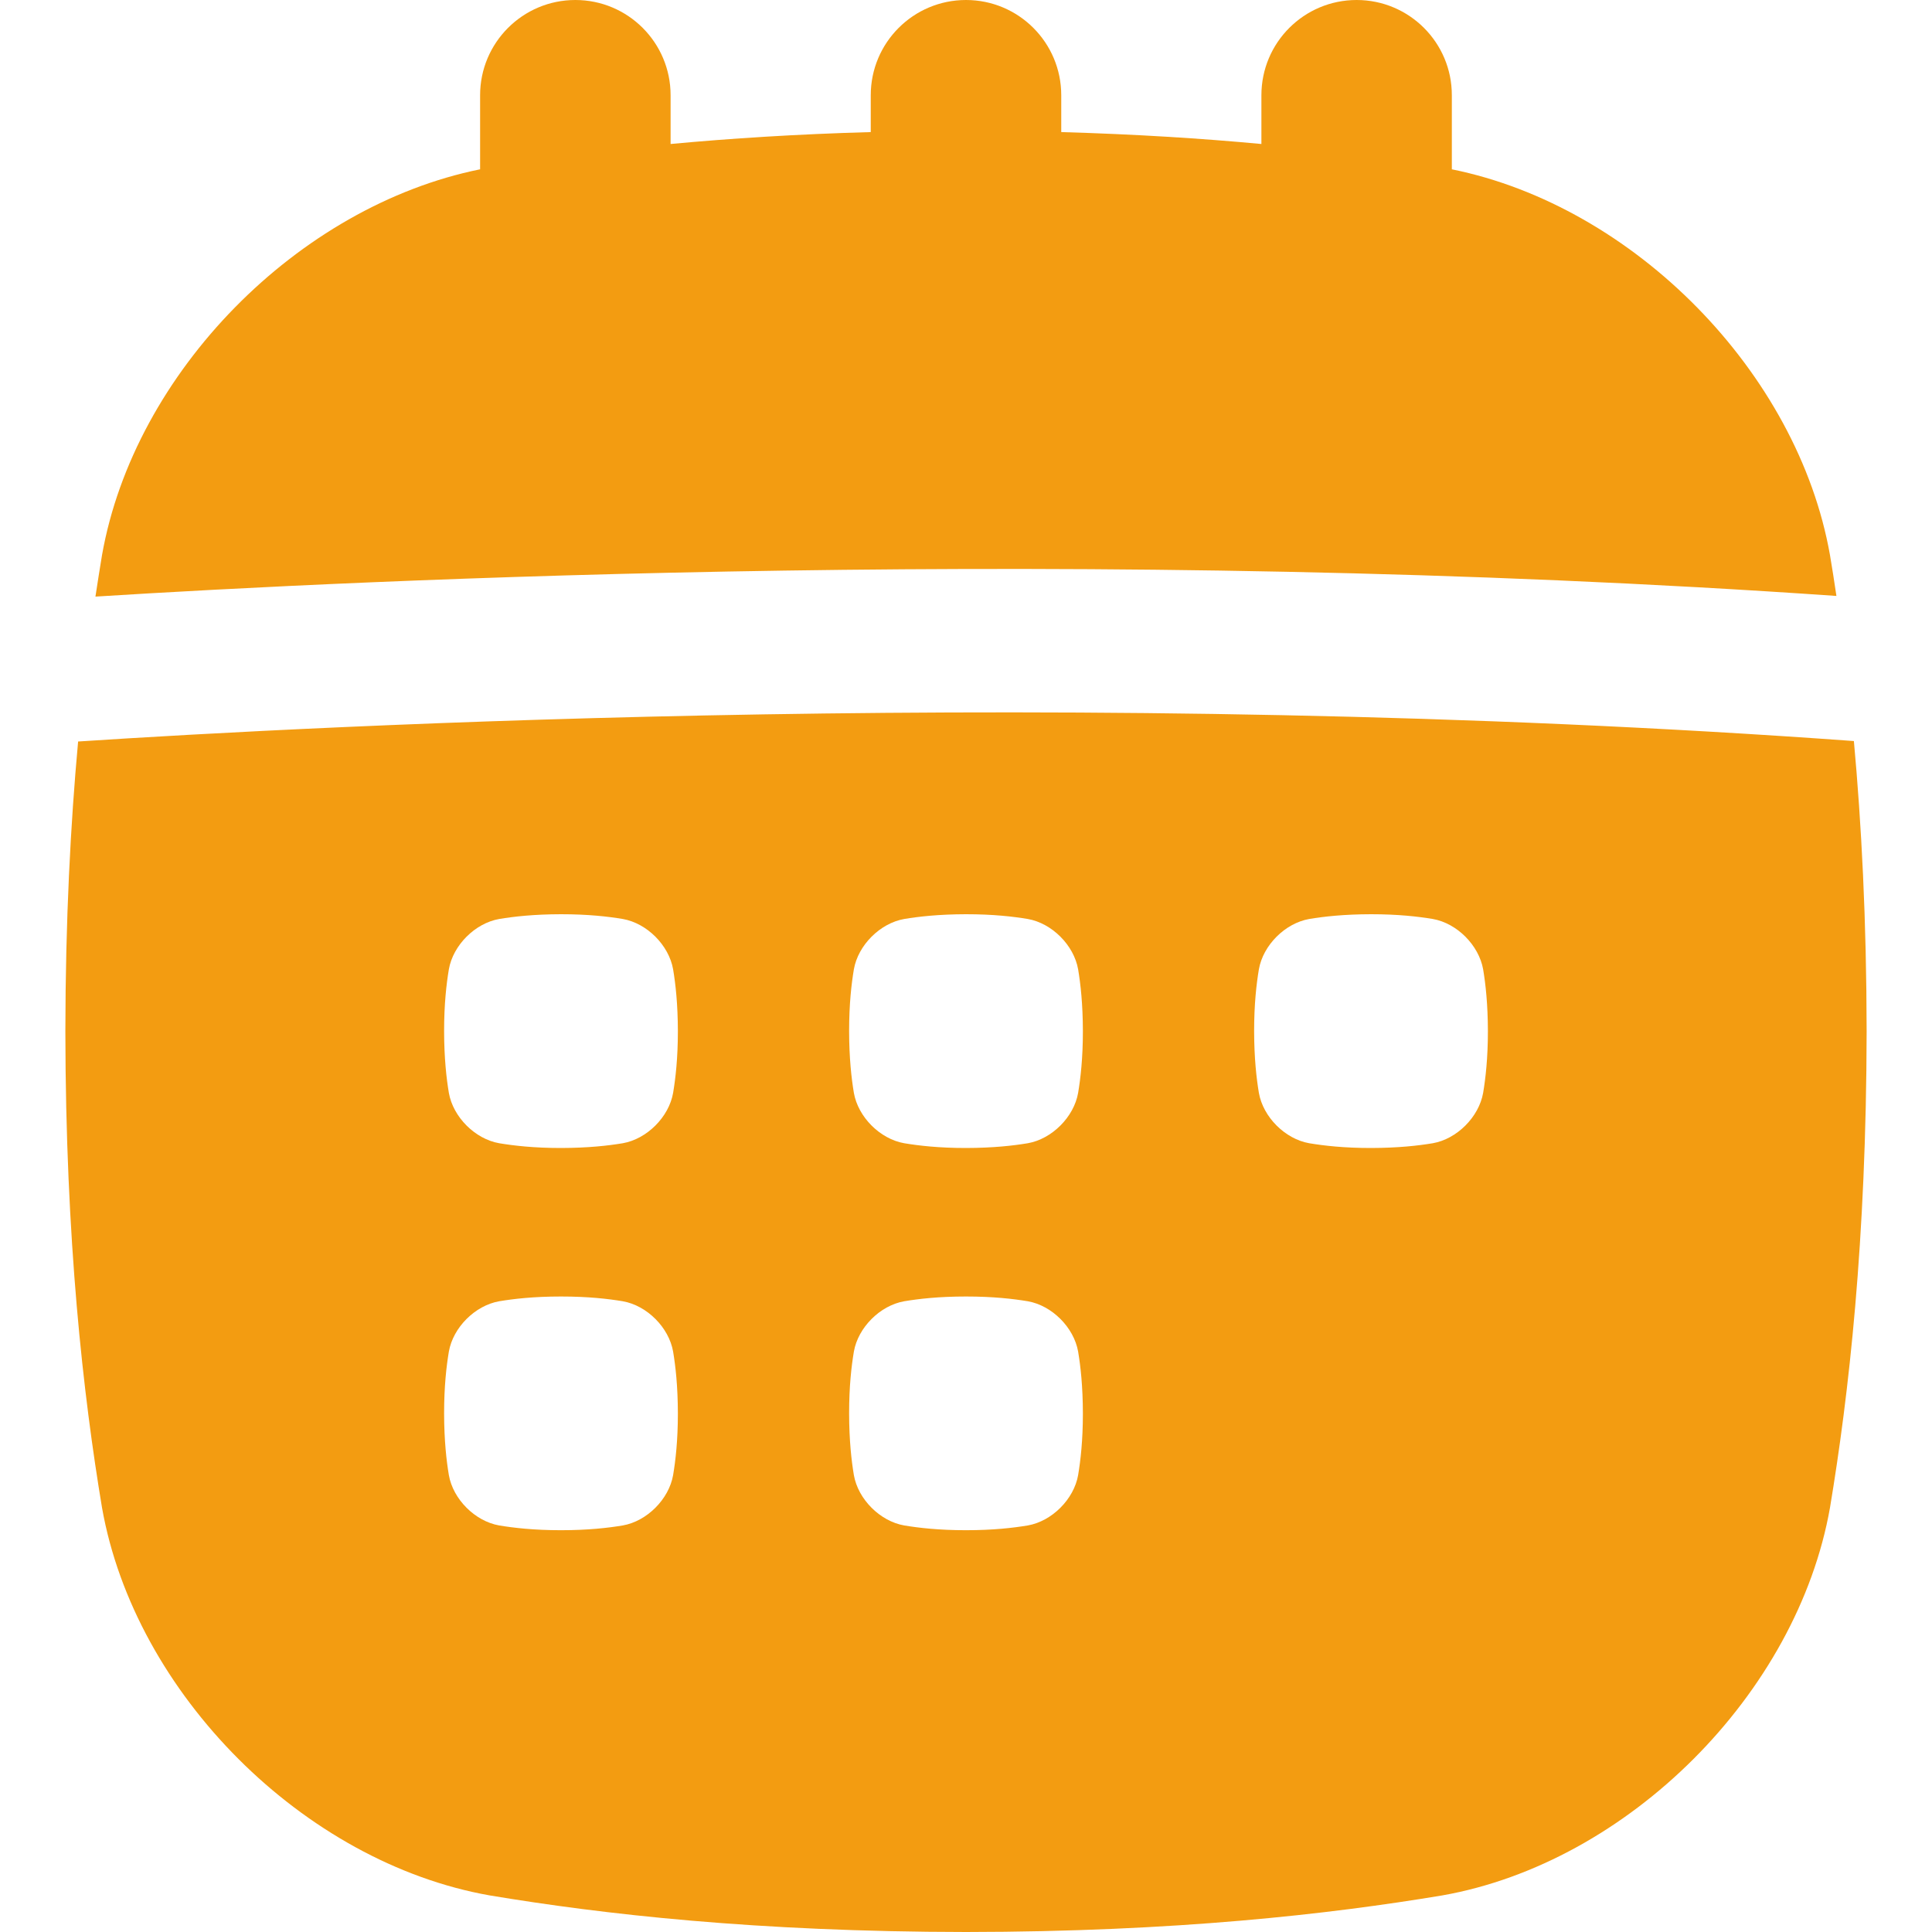 <?xml version="1.0" encoding="UTF-8"?> <svg xmlns="http://www.w3.org/2000/svg" width="30" height="30" viewBox="0 0 30 30" fill="none"><g clip-path="url(#clip0_217_573)"><path d="M28.516 9.255C28.484 9.035 28.45 8.823 28.416 8.62C27.915 5.782 25.373 3.201 22.544 2.629V1.479C22.545 0.662 21.882 0 21.066 0C20.249 0 19.587 0.662 19.587 1.479V2.236C18.666 2.15 17.636 2.084 16.479 2.051V1.479C16.479 0.662 15.817 0 15 0C14.183 0 13.521 0.662 13.521 1.479V2.051C12.364 2.083 11.334 2.15 10.413 2.236V1.479C10.413 0.662 9.751 0 8.934 0C8.118 0 7.455 0.662 7.455 1.479V2.629C4.627 3.202 2.085 5.782 1.584 8.62C1.55 8.825 1.516 9.041 1.482 9.264C5.554 9.008 16.934 8.446 28.517 9.254L28.516 9.255Z" fill="#F39C11"></path><path d="M28.787 11.507C16.759 10.632 4.85 11.275 1.213 11.514C1.096 12.791 1.017 14.28 1.015 16.016C1.019 19.273 1.292 21.658 1.584 23.411C2.094 26.299 4.717 28.922 7.605 29.432C9.357 29.724 11.743 29.997 15 30C18.257 29.997 20.642 29.724 22.395 29.432C25.283 28.922 27.906 26.298 28.416 23.411C28.708 21.658 28.98 19.273 28.985 16.016C28.983 14.276 28.904 12.785 28.787 11.507ZM10.452 22.906C10.386 23.281 10.045 23.621 9.671 23.687C9.444 23.725 9.134 23.761 8.711 23.761C8.289 23.761 7.979 23.725 7.751 23.687C7.376 23.621 7.036 23.281 6.97 22.906C6.932 22.679 6.897 22.369 6.896 21.947C6.896 21.524 6.932 21.214 6.97 20.987C7.036 20.612 7.377 20.272 7.751 20.206C7.979 20.168 8.288 20.132 8.711 20.132C9.134 20.132 9.444 20.168 9.671 20.206C10.046 20.272 10.386 20.612 10.452 20.987C10.49 21.214 10.525 21.523 10.526 21.947C10.526 22.369 10.49 22.679 10.452 22.906ZM10.452 16.971C10.386 17.346 10.045 17.686 9.671 17.752C9.444 17.79 9.134 17.825 8.711 17.826C8.289 17.826 7.979 17.79 7.751 17.752C7.376 17.686 7.036 17.345 6.97 16.971C6.932 16.743 6.897 16.434 6.896 16.011C6.896 15.588 6.932 15.278 6.97 15.051C7.036 14.676 7.377 14.336 7.751 14.27C7.979 14.232 8.288 14.197 8.711 14.196C9.134 14.196 9.444 14.232 9.671 14.27C10.046 14.336 10.386 14.677 10.452 15.051C10.49 15.278 10.525 15.588 10.526 16.011C10.526 16.433 10.49 16.743 10.452 16.971ZM16.741 22.906C16.675 23.281 16.334 23.621 15.96 23.687C15.732 23.725 15.423 23.761 15 23.761C14.578 23.761 14.268 23.725 14.04 23.687C13.665 23.621 13.325 23.281 13.259 22.906C13.221 22.679 13.186 22.369 13.185 21.947C13.185 21.524 13.221 21.214 13.259 20.987C13.325 20.612 13.666 20.272 14.04 20.206C14.268 20.168 14.577 20.132 15 20.132C15.422 20.132 15.732 20.168 15.96 20.206C16.335 20.272 16.675 20.612 16.741 20.987C16.779 21.214 16.814 21.523 16.815 21.947C16.815 22.369 16.779 22.679 16.741 22.906ZM16.741 16.971C16.675 17.346 16.334 17.686 15.96 17.752C15.732 17.79 15.423 17.825 15 17.826C14.578 17.826 14.268 17.79 14.04 17.752C13.665 17.686 13.325 17.345 13.259 16.971C13.221 16.743 13.186 16.434 13.185 16.011C13.185 15.588 13.221 15.278 13.259 15.051C13.325 14.676 13.666 14.336 14.04 14.27C14.268 14.232 14.577 14.197 15 14.196C15.422 14.196 15.732 14.232 15.96 14.27C16.335 14.336 16.675 14.677 16.741 15.051C16.779 15.278 16.814 15.588 16.815 16.011C16.815 16.433 16.779 16.743 16.741 16.971ZM23.03 16.971C22.963 17.346 22.623 17.686 22.249 17.752C22.021 17.79 21.712 17.825 21.289 17.826C20.866 17.826 20.556 17.79 20.329 17.752C19.954 17.686 19.614 17.345 19.548 16.971C19.51 16.743 19.475 16.434 19.474 16.011C19.474 15.588 19.51 15.278 19.548 15.051C19.614 14.676 19.955 14.336 20.329 14.27C20.556 14.232 20.866 14.197 21.289 14.196C21.711 14.196 22.021 14.232 22.249 14.27C22.624 14.336 22.963 14.677 23.03 15.051C23.068 15.278 23.103 15.588 23.104 16.011C23.104 16.433 23.068 16.743 23.03 16.971Z" fill="#F39C11"></path></g><defs><clipPath id="clip0_217_573"><rect width="30" height="30" fill="white"></rect></clipPath></defs></svg> 
